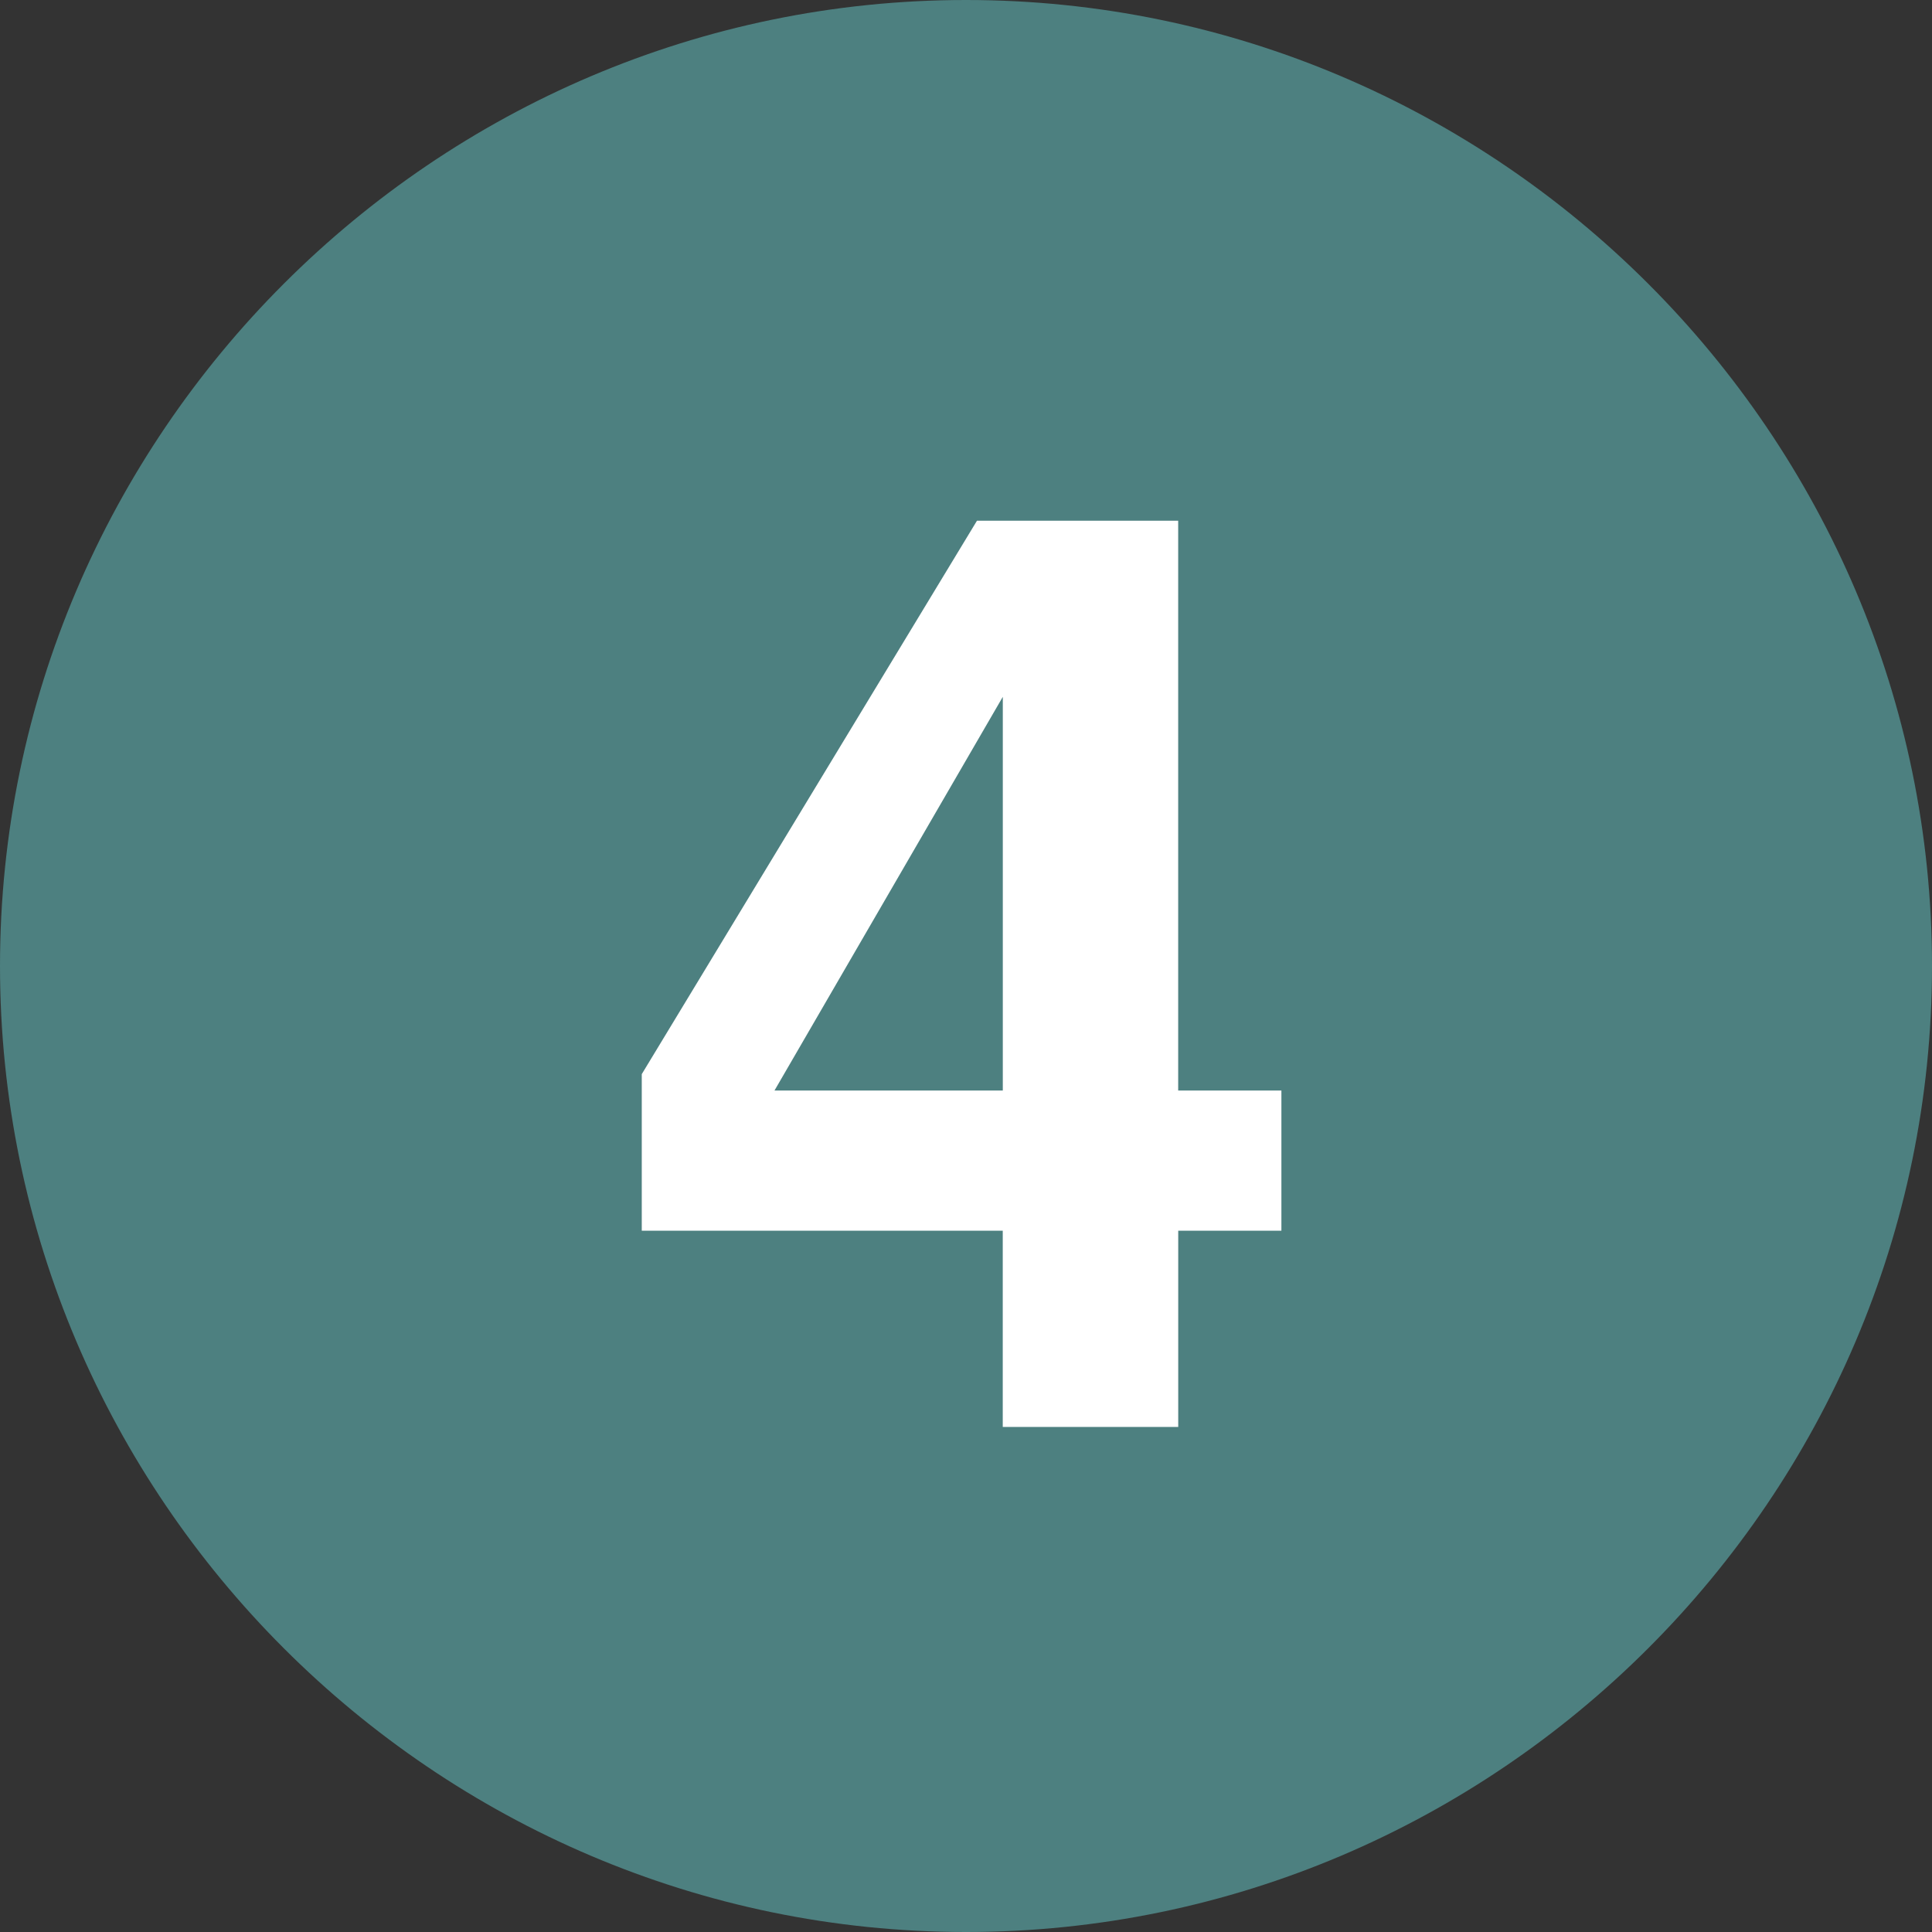 <?xml version="1.0" encoding="UTF-8"?><svg id="_レイヤー_2" xmlns="http://www.w3.org/2000/svg" viewBox="0 0 40 40"><rect x="0" y="0" width="40" height="40" fill="#333333" stroke="none"/><defs><style>.cls-1{fill:#fff;}.cls-2{fill:#4d8080;}</style></defs><g id="_レイヤー_2-2"><path class="cls-2" d="m40,20c0,11-9,20-20,20h0C9,40,0,31,0,20h0C0,9,9,0,20,0h0c11,0,20,9,20,20h0Z"/><path class="cls-1" d="m26.53,22.578v2.903h-2.136v4.062h-3.633v-4.062h-7.474v-3.242l6.94-11.458h4.166v11.797h2.136Zm-10.495,0h4.727v-8.151l-4.727,8.151Z"/></g></svg>